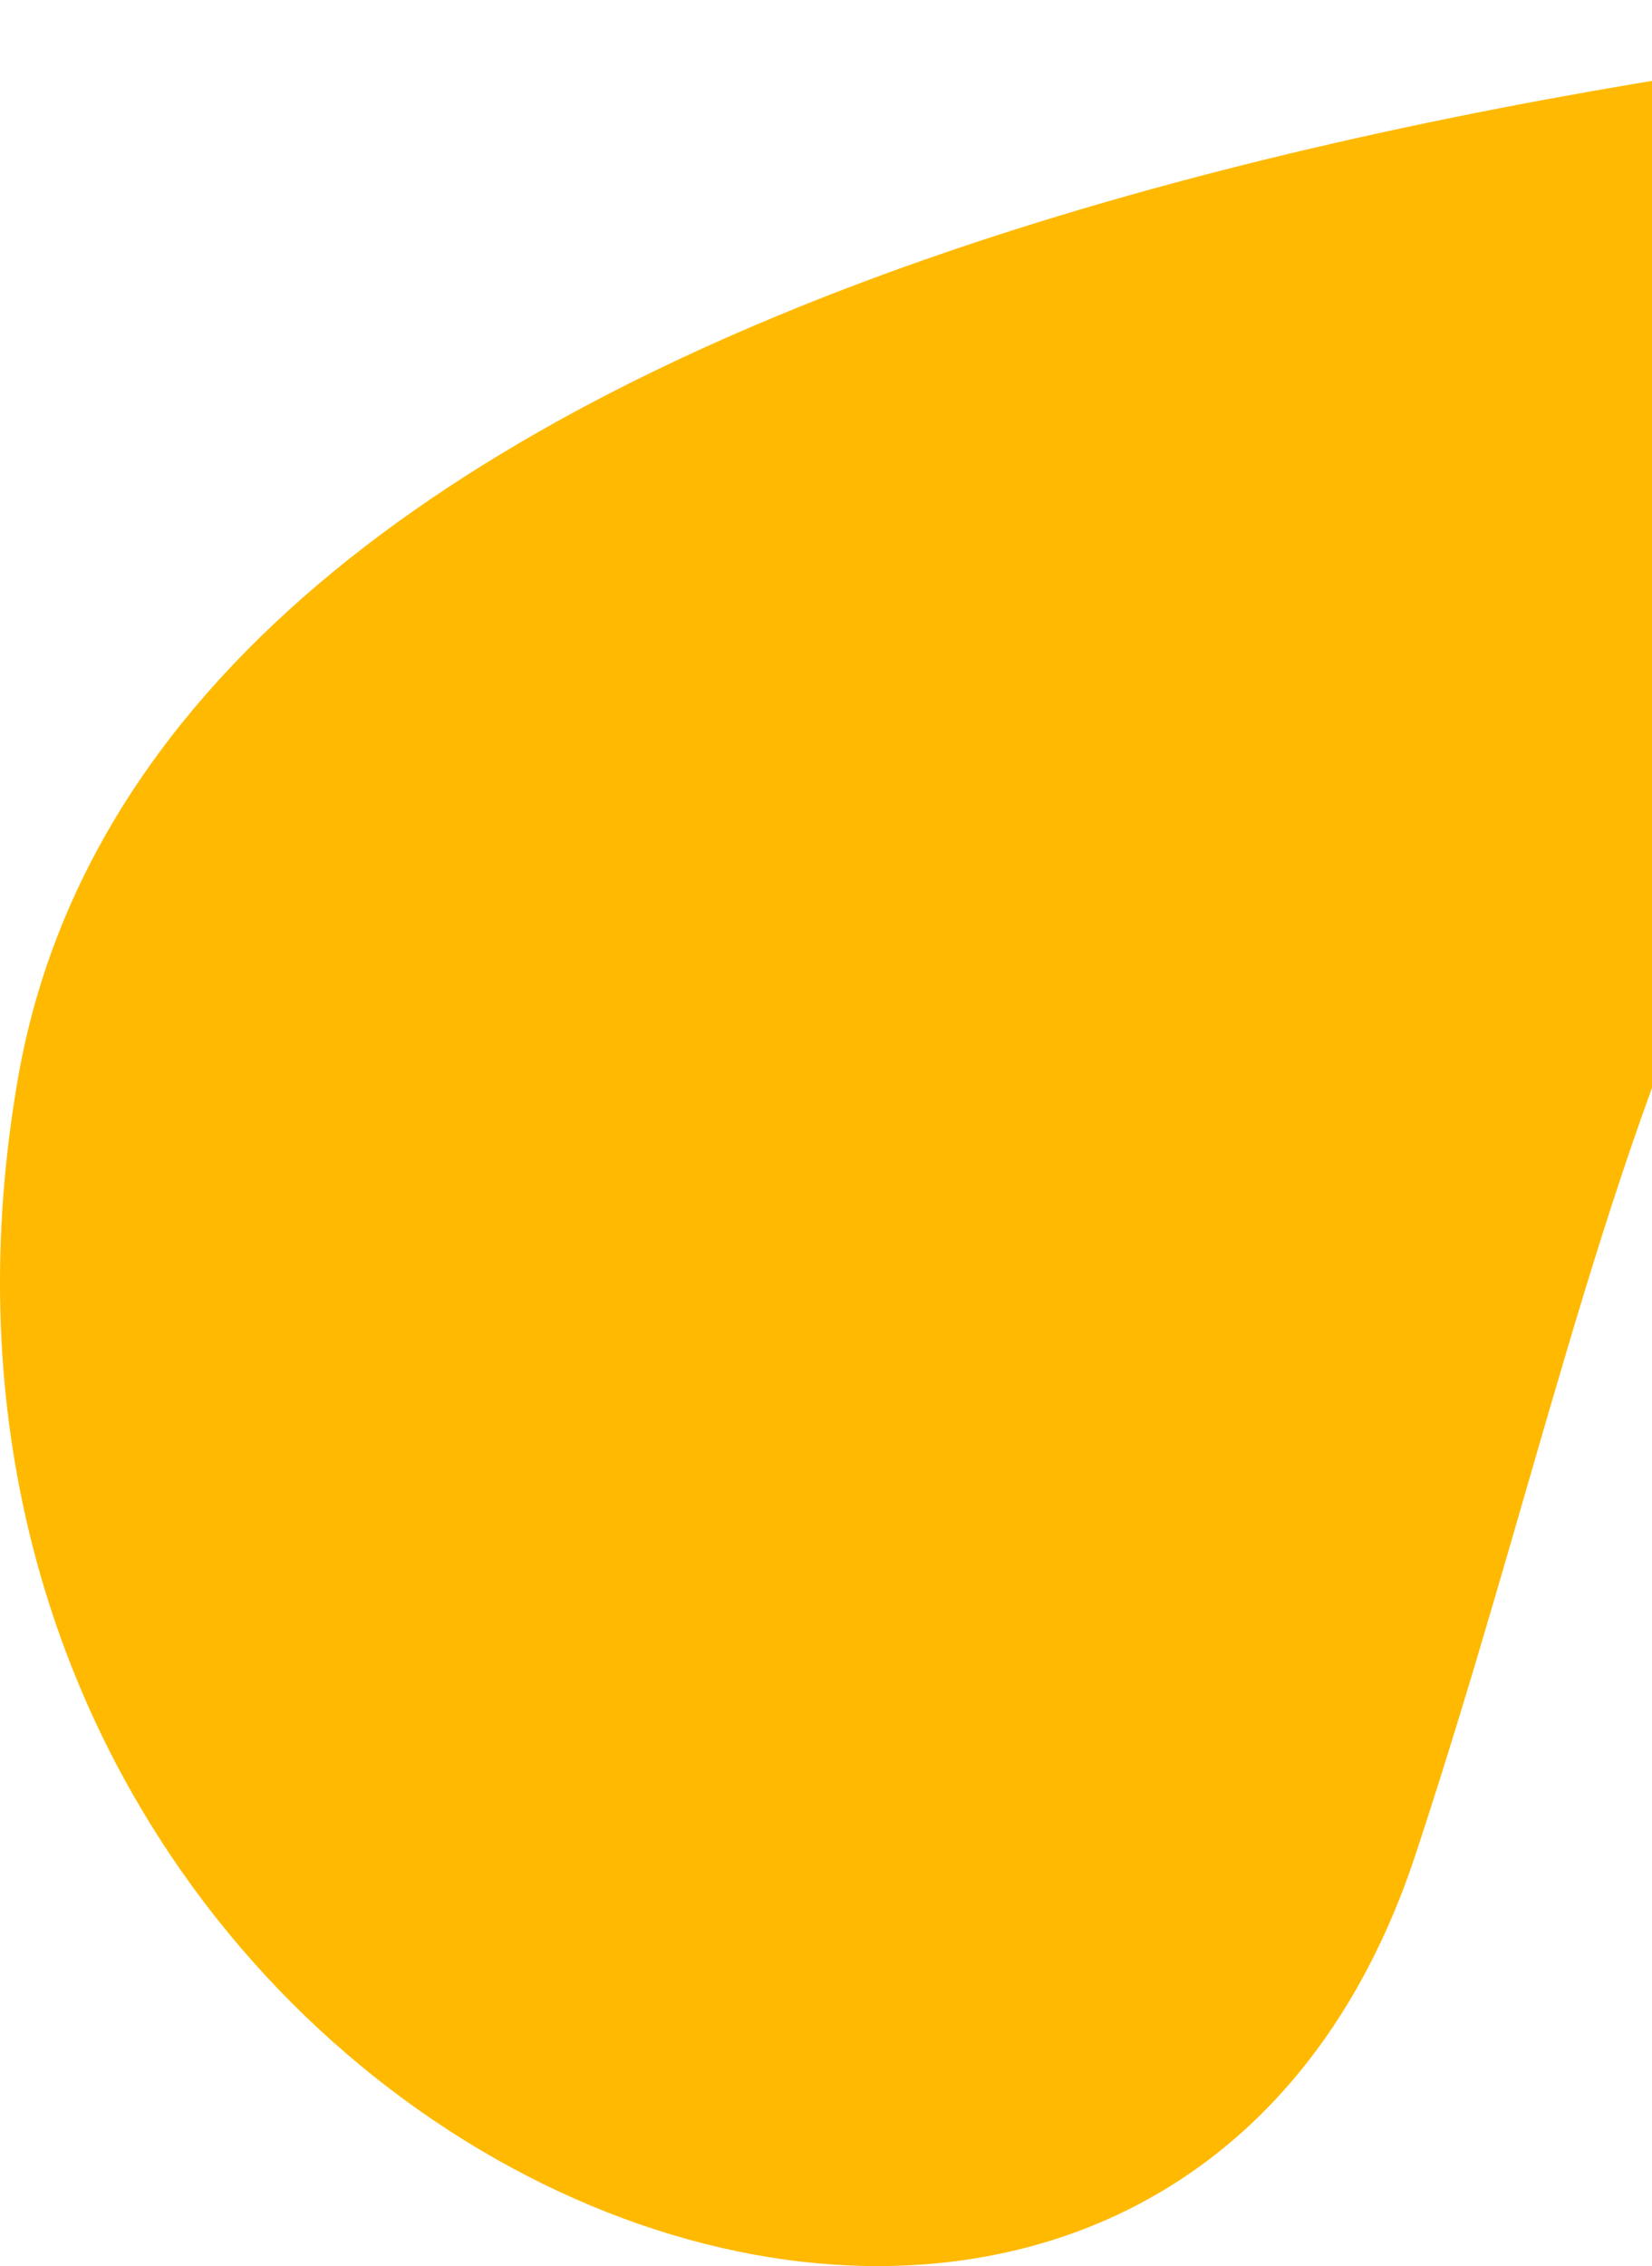 <svg width="302" height="414" viewBox="0 0 302 414" fill="none" xmlns="http://www.w3.org/2000/svg">
<path d="M443.179 34.854C460.683 25.486 453.181 -1.247 433.339 0.045C287.342 9.495 29.145 47.373 3.253 197.19C-30.464 392.315 207.89 493.027 258.788 338.768C301.861 208.335 305.894 108.592 443.098 34.854L443.179 34.854Z" fill="#FFB901"/>
</svg>
